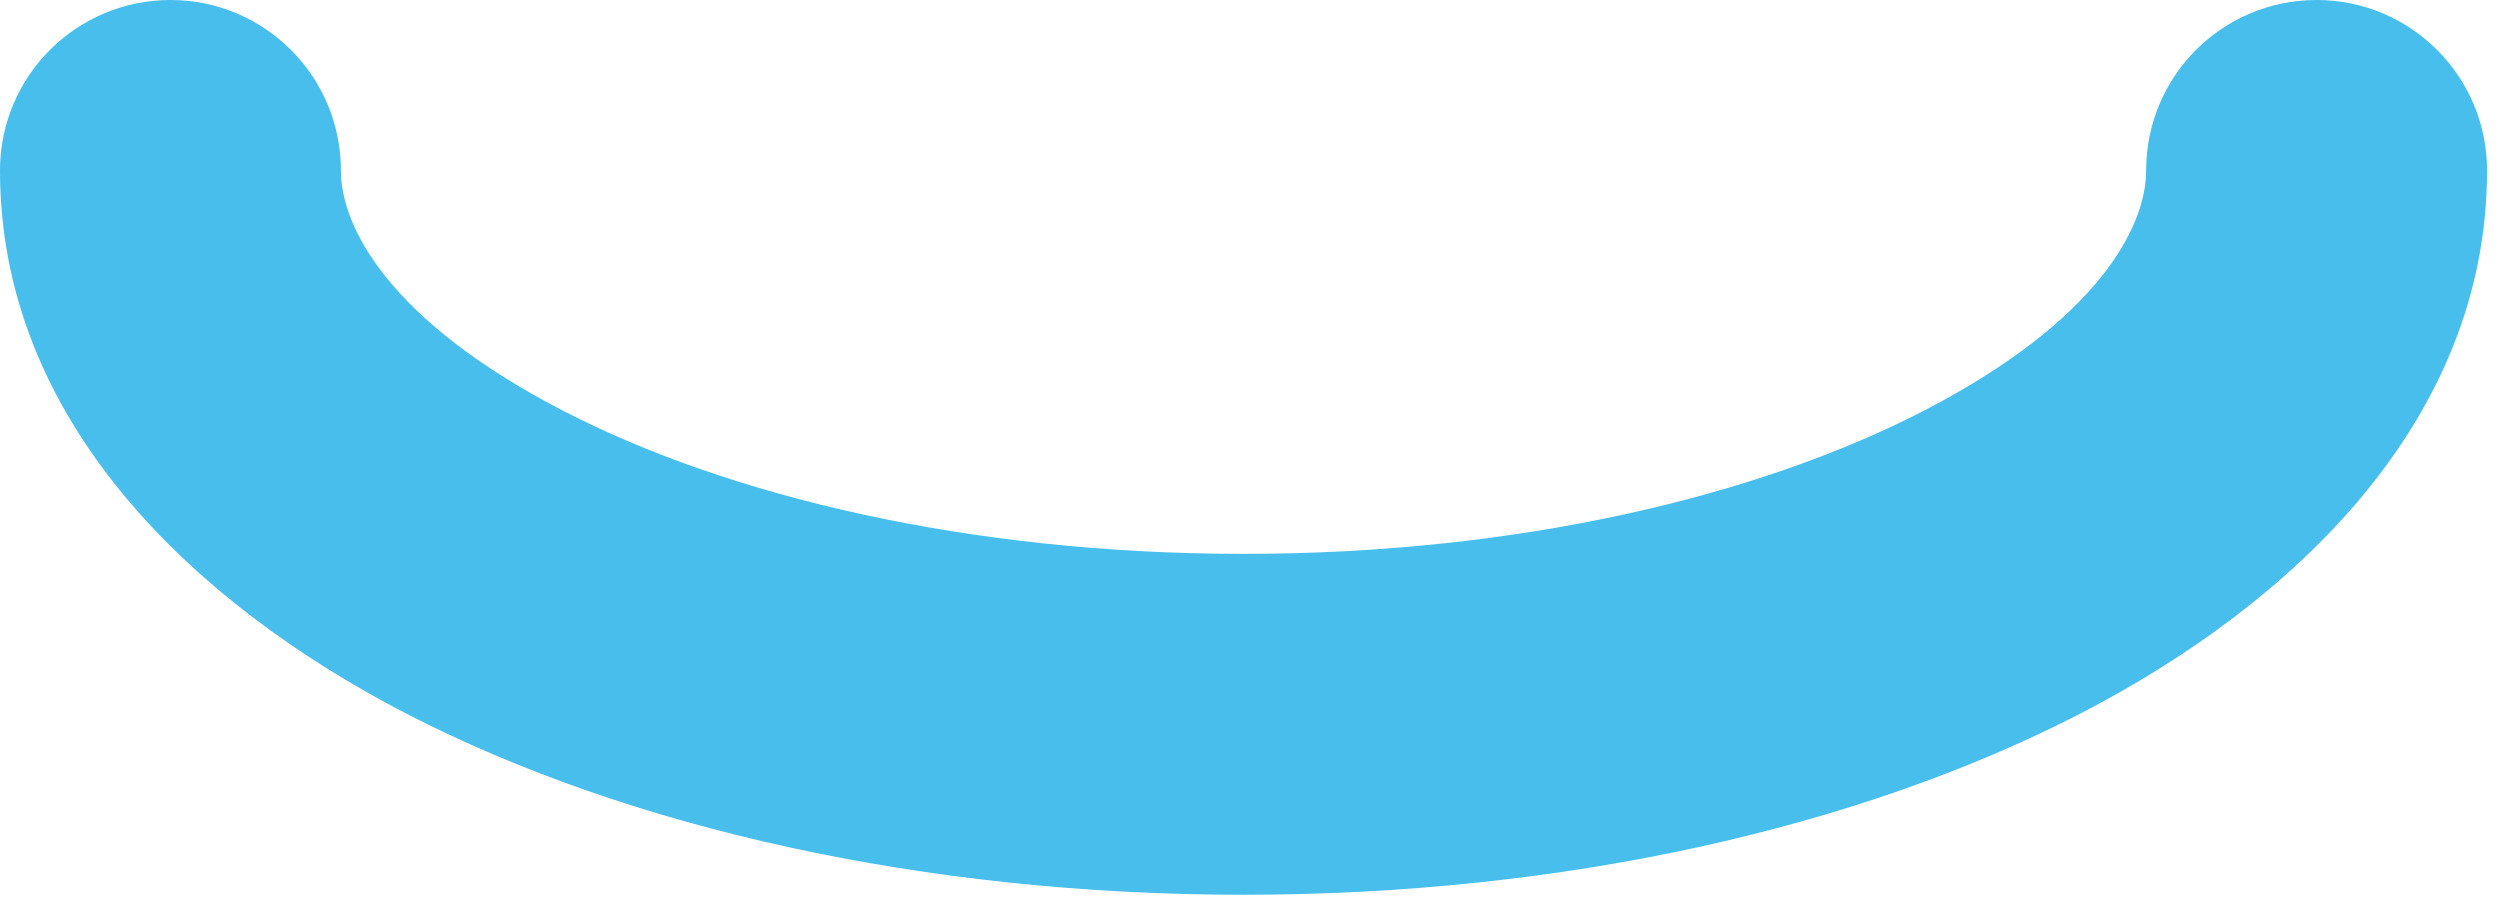 <?xml version="1.0" encoding="utf-8"?>
<svg xmlns="http://www.w3.org/2000/svg" fill="none" height="100%" overflow="visible" preserveAspectRatio="none" style="display: block;" viewBox="0 0 11 4" width="100%">
<path clip-rule="evenodd" d="M0.75 0C1.164 0 1.5 0.336 1.5 0.75C1.5 0.998 1.711 1.411 2.477 1.807C3.204 2.183 4.262 2.437 5.471 2.437C6.68 2.437 7.738 2.183 8.465 1.807C9.232 1.411 9.443 0.998 9.443 0.75C9.443 0.336 9.778 0 10.193 0C10.607 0 10.943 0.336 10.943 0.75C10.943 1.847 10.096 2.653 9.153 3.14C8.172 3.646 6.869 3.937 5.471 3.937C4.072 3.937 2.769 3.646 1.788 3.14C0.846 2.653 0 1.847 0 0.75C0 0.336 0.336 0 0.75 0Z" fill="#47BEEB" fill-rule="evenodd" id="Vector"/>
</svg>
